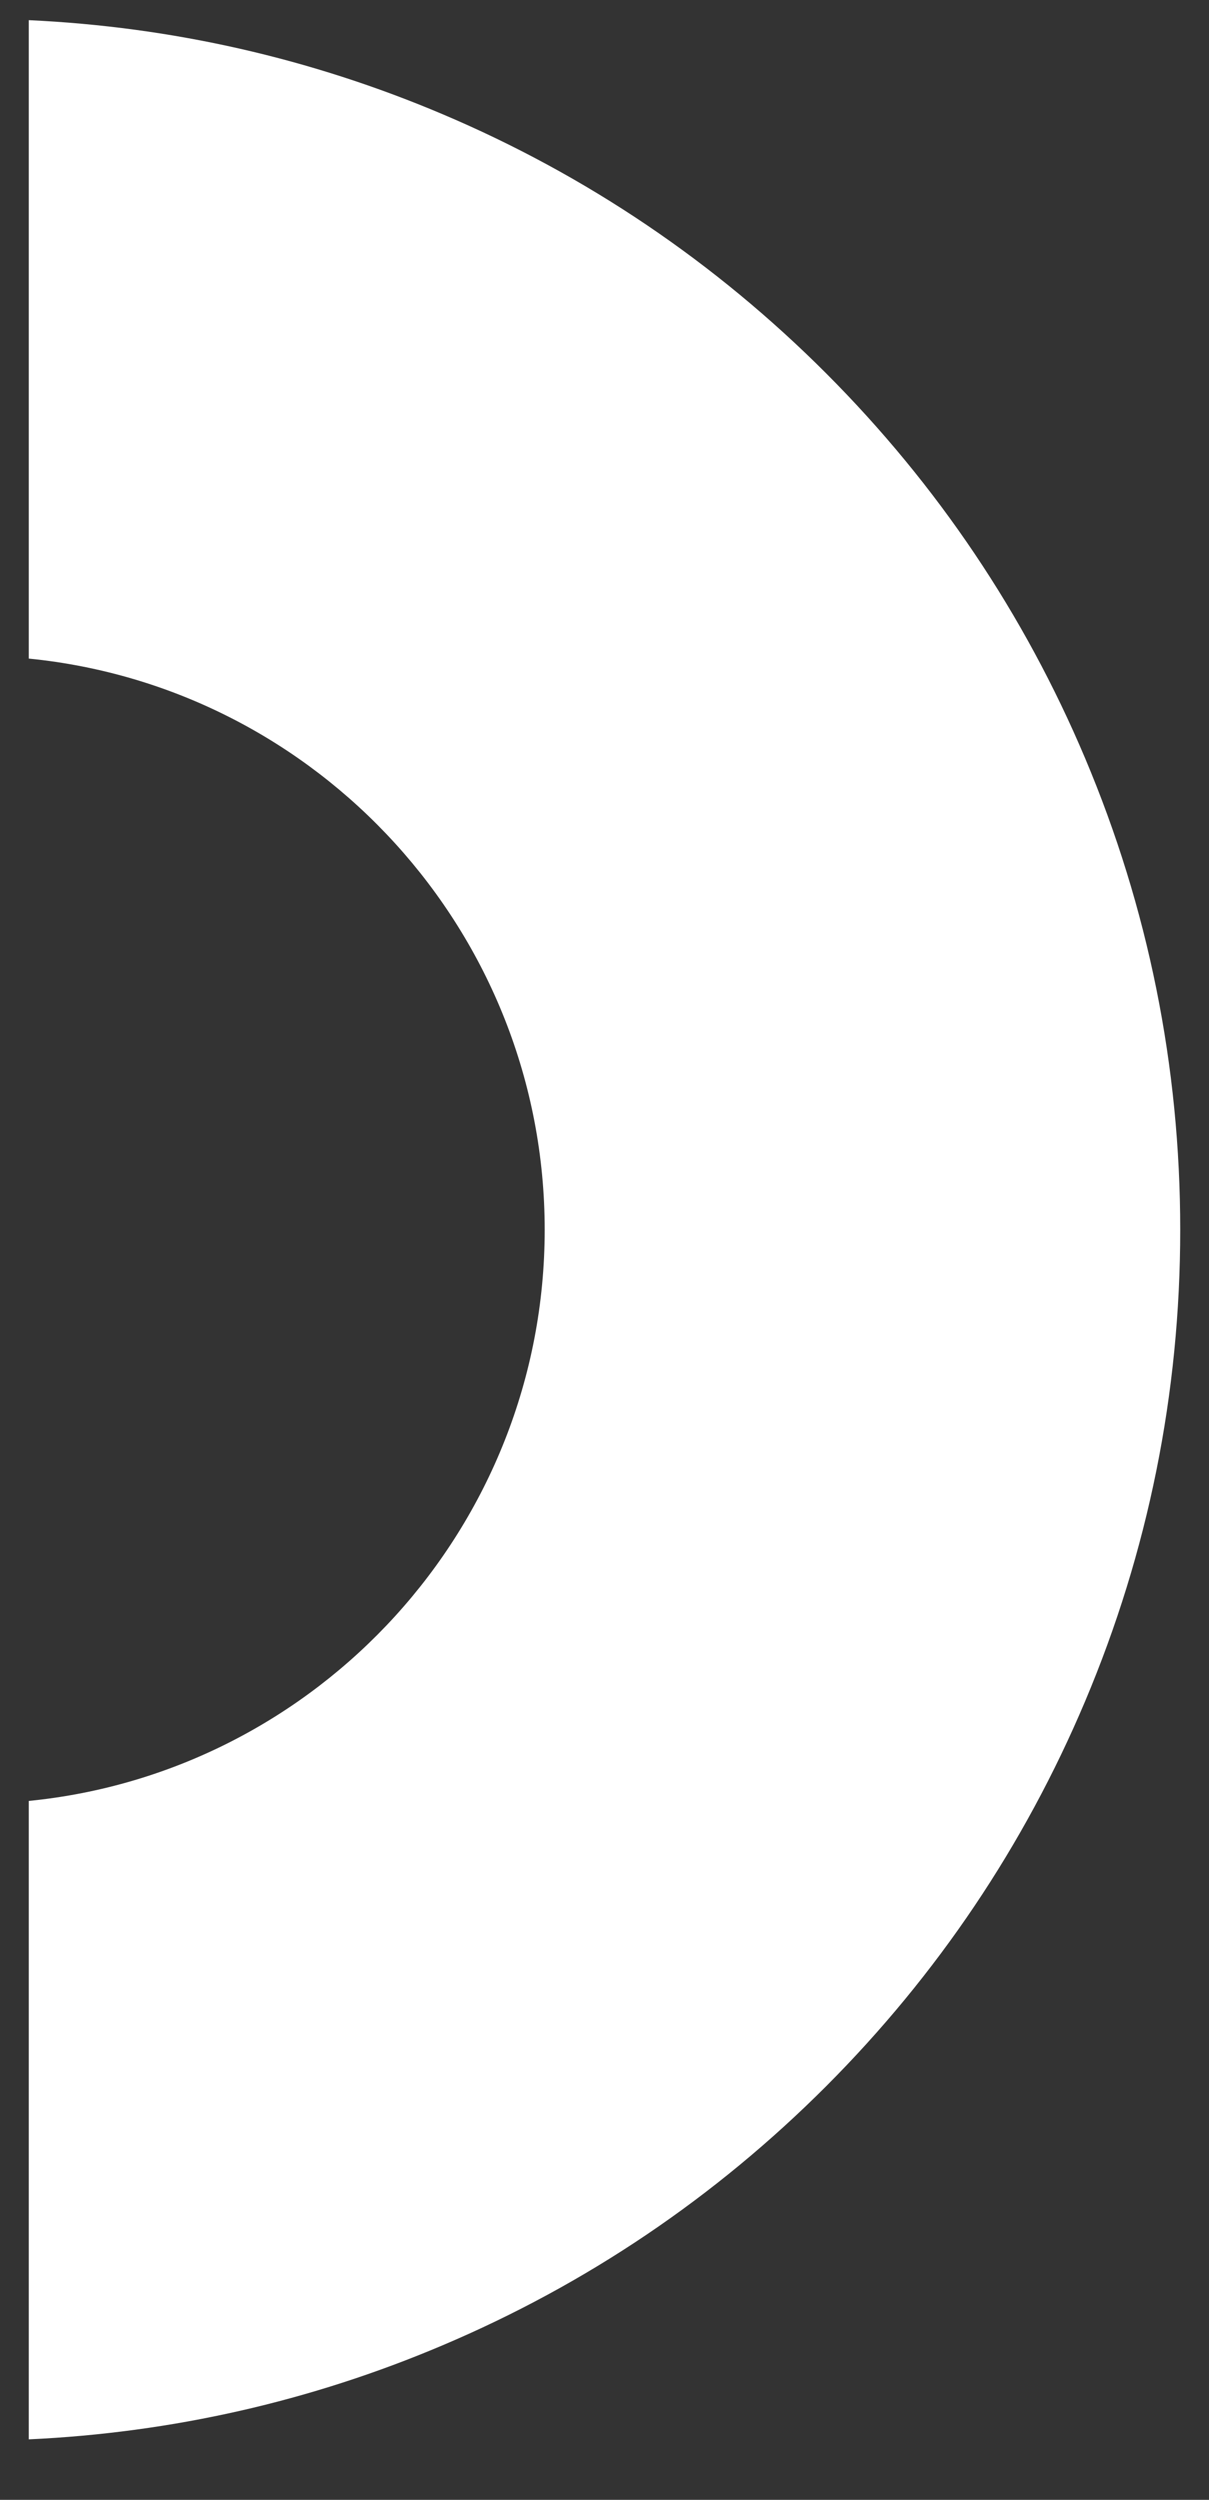 <?xml version="1.0" encoding="UTF-8"?>
<svg width="15px" height="31px" viewBox="0 0 15 31" version="1.1" xmlns="http://www.w3.org/2000/svg" xmlns:xlink="http://www.w3.org/1999/xlink">
    <rect x="0" y="0" width="15" height="31" fill="#333333" stroke="none"/>
    <title>Fill 1</title>
    <g id="Page-1" stroke="none" stroke-width="1" fill="none" fill-rule="evenodd">
        <g id="Services" transform="translate(-636, -516)" fill="#FFFFFF">
            <path d="M636.357,524.167 C639.945,524.523 642.758,527.564 642.758,531.25 C642.758,534.937 639.945,537.977 636.357,538.333 L636.357,546.25 C638.131,546.168 639.854,545.778 641.488,545.085 C643.274,544.329 644.876,543.247 646.252,541.869 C647.627,540.491 648.708,538.885 649.463,537.097 C650.246,535.243 650.643,533.276 650.643,531.25 C650.643,529.224 650.246,527.258 649.463,525.403 C648.708,523.615 647.627,522.009 646.252,520.632 C644.876,519.254 643.274,518.171 641.488,517.415 C639.854,516.723 638.131,516.332 636.357,516.25 L636.357,524.167 Z" id="Fill-1"></path>
        </g>
    </g>
</svg>